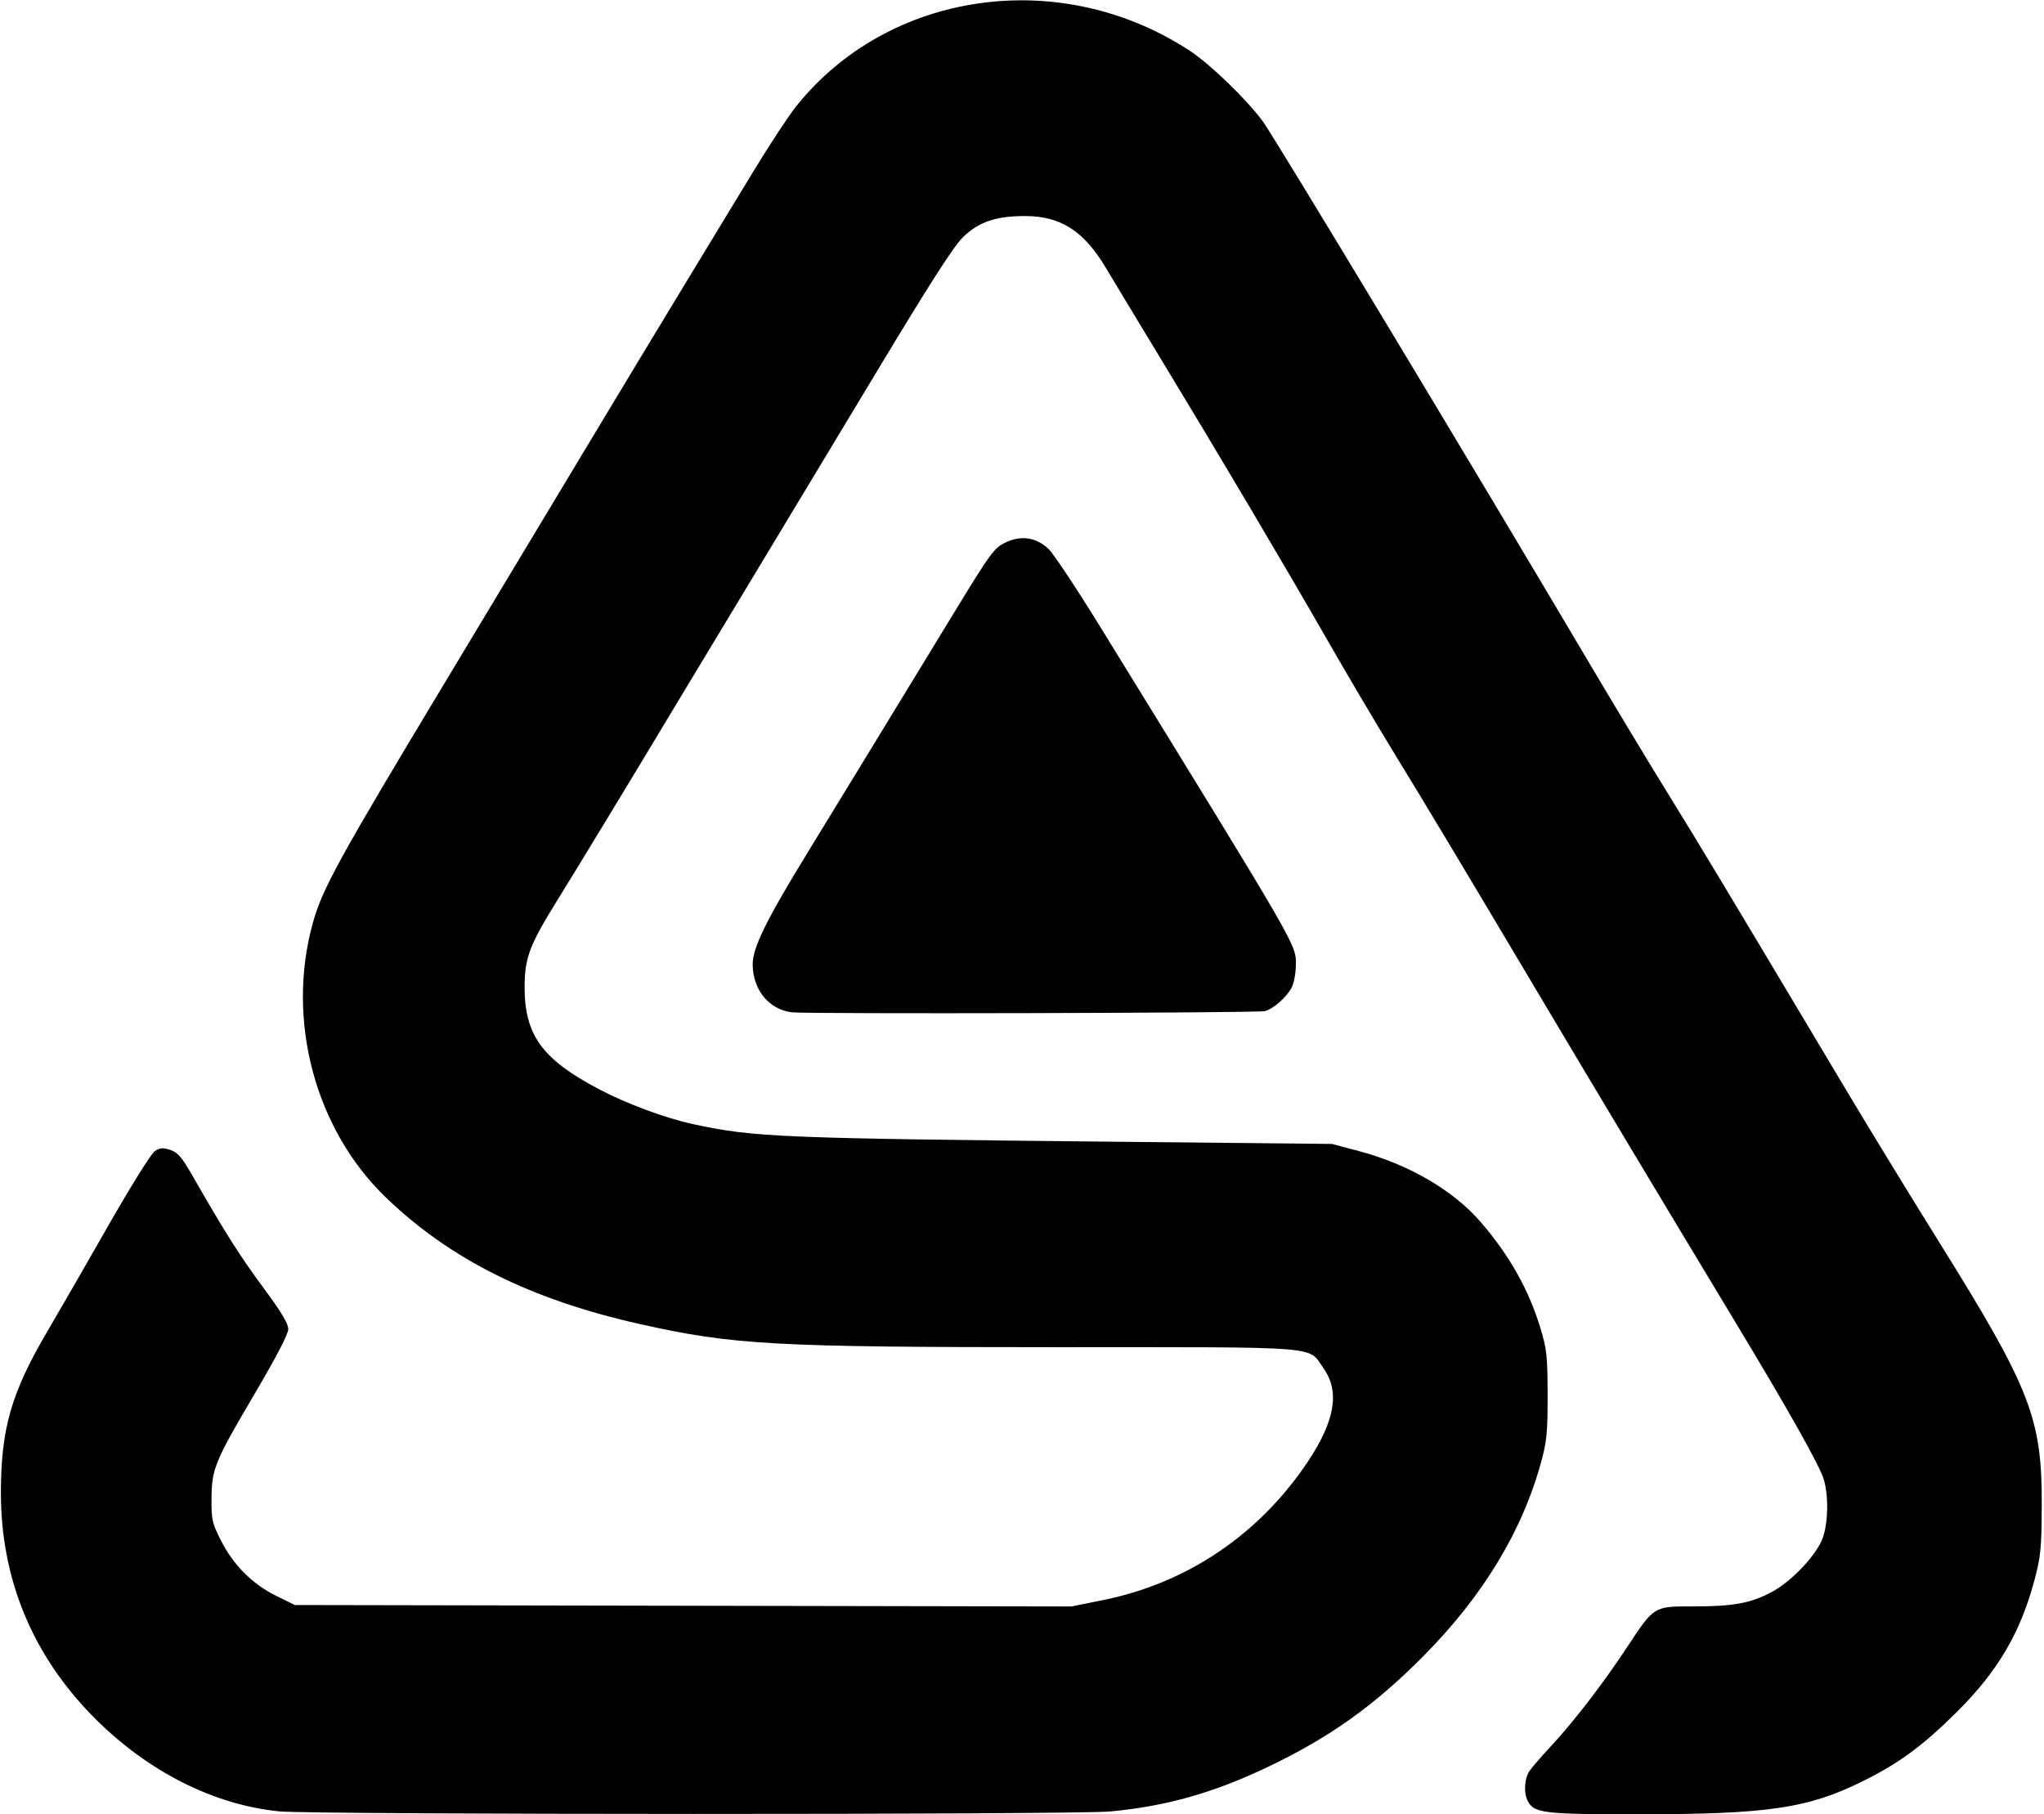 <?xml version="1.0" encoding="UTF-8" standalone="no"?>
<!-- Created with Inkscape (http://www.inkscape.org/) -->

<svg
   version="1.1"
   id="svg2"
   width="757"
   height="672"
   viewBox="0 0 757 672"
   xmlns="http://www.w3.org/2000/svg"
   xmlns:svg="http://www.w3.org/2000/svg">
  <defs
     id="defs6" />
  <g
     id="g8">
    <path
       style="fill:#000000"
       d="M 103.261,670.927 C 79.167,668.492 54.851,656.213 35.212,636.562 12.075,613.412 0.243,584.898 0.332,552.508 c 0.064,-23.381 3.913,-36.728 17.03,-59.05 4.185,-7.123 14.359,-24.783 22.609,-39.246 8.356,-14.648 16.044,-26.98 17.357,-27.84 1.911,-1.252 2.999,-1.333 5.747,-0.426 2.795,0.922 4.25,2.622 8.288,9.678 11.82,20.655 17.522,29.664 26.171,41.344 6.557,8.855 9.227,13.284 9.227,15.307 0,1.841 -4.304,10.155 -12.186,23.539 -15.08,25.606 -16.141,28.168 -16.239,39.193 -0.069,7.787 0.217,9.082 3.408,15.443 4.577,9.125 11.723,16.317 20.496,20.628 l 6.979,3.429 143.816,0.267 143.816,0.267 11.753,-2.381 c 31.175,-6.315 57.873,-24.398 75.816,-51.35 10.023,-15.056 11.836,-25.911 5.758,-34.484 -5.958,-8.404 1.414,-7.818 -98.399,-7.822 -105.171,-0.005 -120.114,-0.827 -154.528,-8.506 -40.48,-9.032 -70.397,-23.915 -94.301,-46.915 -26.25,-25.256 -37.04,-65.66 -27.126,-101.579 3.518,-12.748 9.375,-23.416 49.135,-89.496 21.179,-35.2 46.077,-76.6 55.329,-92 9.252,-15.4 23.788,-39.475 32.303,-53.5 8.515,-14.025 20.347,-33.516 26.292,-43.314 5.946,-9.798 13.077,-20.662 15.847,-24.144 34.333,-43.147 98.13,-52.178 146.034,-20.672 7.447,4.897 20.979,17.998 26.901,26.043 4.401,5.979 79.081,129.903 120.534,200.015 9.244,15.635 22.669,37.91 29.834,49.5 11.956,19.341 20.077,32.853 65.556,109.073 8.533,14.3 24.072,39.725 34.533,56.5 34.011,54.543 38.215,65.37 38.045,98 -0.081,15.497 -0.388,18.615 -2.688,27.242 -5.206,19.53 -13.574,33.769 -28.655,48.762 -12.613,12.538 -21.226,18.908 -34.56,25.56 -20.619,10.285 -35.186,12.437 -84.206,12.437 -34.386,0 -37.841,-0.417 -40.214,-4.85 -1.6,-2.989 -1.311,-8.366 0.6,-11.178 0.924,-1.36 4.482,-5.473 7.906,-9.141 8.426,-9.026 19.189,-23.011 28.144,-36.568 10.255,-15.526 9.826,-15.263 24.856,-15.263 14.6,0 20.901,-1.156 28.696,-5.265 7.532,-3.97 16.929,-13.968 19.09,-20.313 1.975,-5.797 2.106,-15.532 0.289,-21.513 -1.578,-5.196 -12.912,-25.345 -32.905,-58.496 -28.807,-47.766 -50.903,-84.625 -71.284,-118.913 -29.53,-49.679 -42.52,-71.34 -55.47,-92.5 -6.227,-10.175 -17.251,-28.85 -24.498,-41.5 -15.546,-27.138 -39.151,-66.999 -61.042,-103.084 -8.648,-14.254 -17.893,-29.564 -20.546,-34.022 -8.239,-13.847 -16.779,-19.368 -29.985,-19.385 -10.828,-0.014 -17.235,2.162 -23.046,7.829 -3.456,3.37 -12.366,17.27 -32.154,50.162 -15.055,25.025 -35.936,59.675 -46.401,77 -10.465,17.325 -21.728,36 -25.029,41.5 -18.067,30.103 -39.03,64.676 -46.598,76.849 -10.338,16.63 -12.151,21.419 -12.171,32.151 -0.034,17.835 6.476,26.823 27.424,37.868 10.387,5.477 24.666,10.779 35.043,13.014 22.679,4.883 31.598,5.247 160.5,6.551 l 76,0.769 10,2.645 c 18.448,4.879 35.129,14.621 45.26,26.432 10.56,12.31 17.599,24.816 21.909,38.924 2.426,7.941 2.691,10.353 2.731,24.797 0.037,13.609 -0.298,17.263 -2.237,24.452 -7.028,26.045 -21.617,50.156 -43.971,72.672 -18.126,18.256 -34.768,30.086 -57.585,40.932 -20.138,9.572 -37.365,14.435 -58.105,16.4 -13.103,1.242 -295.678,1.208 -308,-0.037 z M 293.113,374.954 c -8.459,-1.129 -14.352,-8.459 -14.352,-17.852 0,-6.077 5.071,-16.387 20.212,-41.094 9.236,-15.071 24.845,-40.643 54.438,-89.182 13.46,-22.077 14.74,-23.828 18.892,-25.838 5.855,-2.834 11.404,-2.011 16.049,2.381 1.826,1.727 10.384,14.614 19.019,28.639 75.021,121.855 72.608,117.674 72.546,125.728 -0.022,2.831 -0.725,6.472 -1.562,8.091 -1.823,3.525 -6.907,7.982 -9.921,8.698 -2.985,0.709 -170.158,1.119 -175.321,0.43 z"
       id="path30" />
  </g>
</svg>
